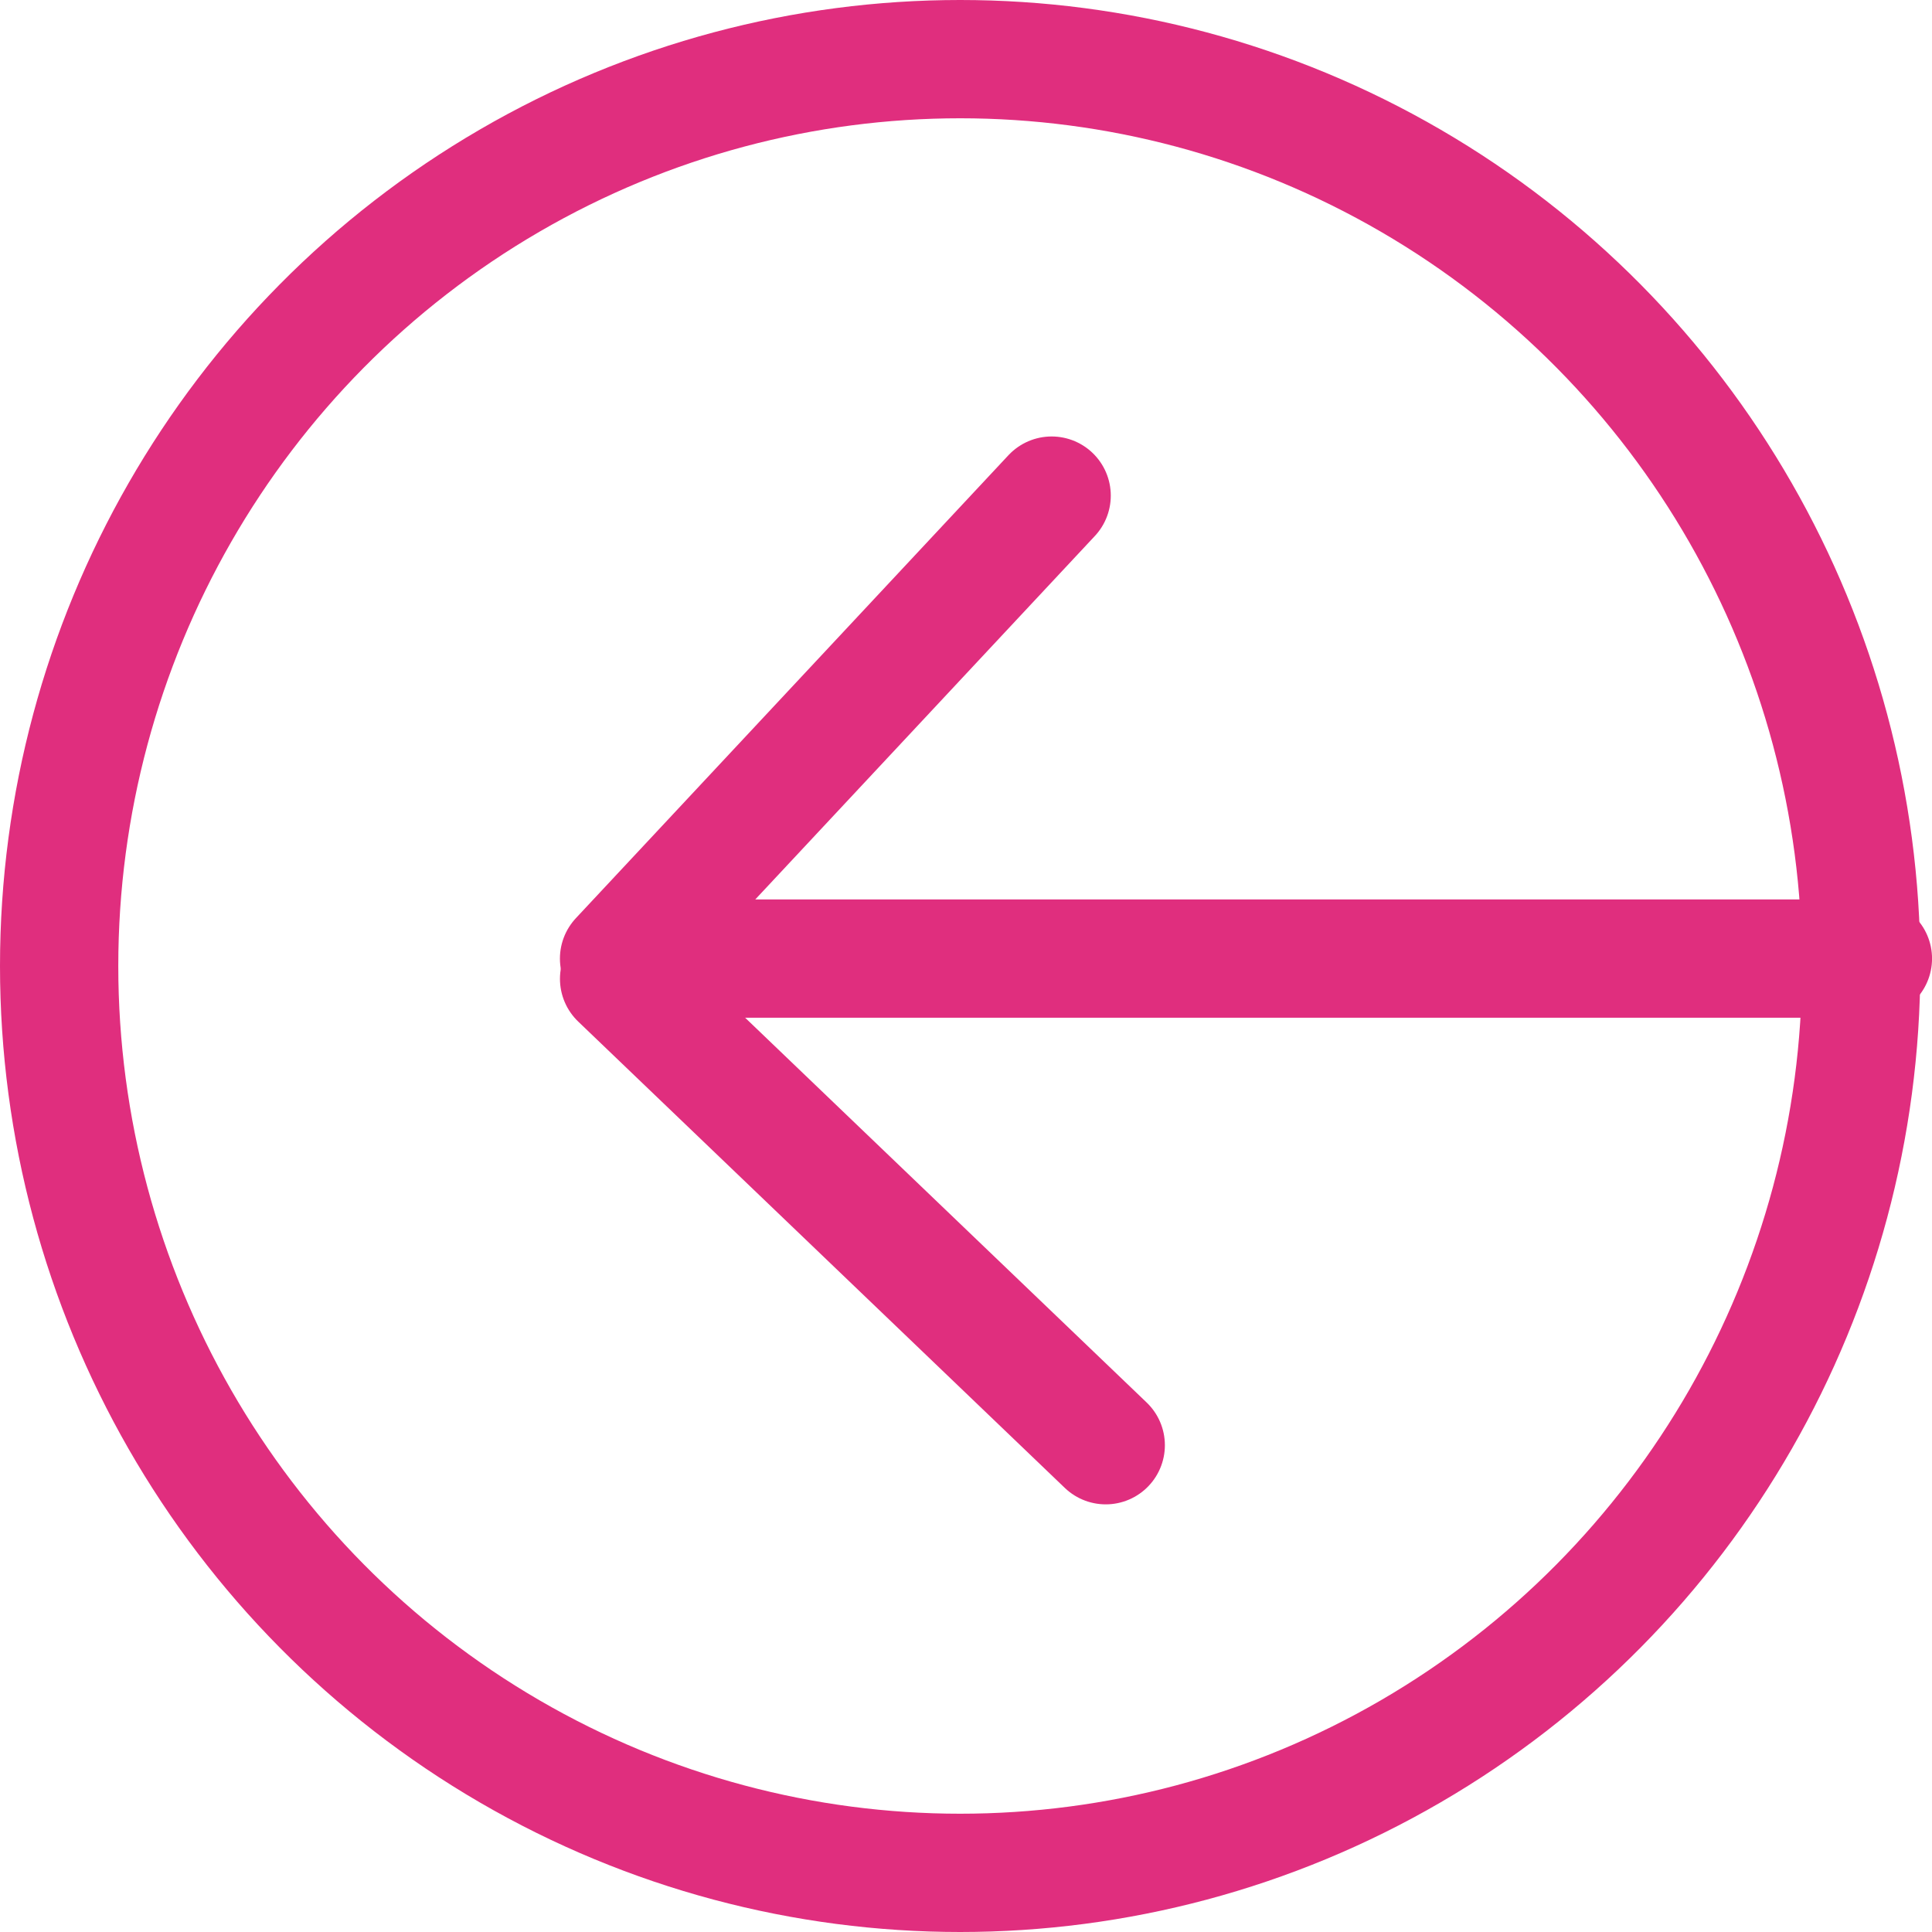 <svg xmlns="http://www.w3.org/2000/svg" width="49" height="49" viewBox="0 0 49 49"><g id="Group_1126" data-name="Group 1126" transform="translate(0.794 0.794)"><ellipse id="Ellipse_26" data-name="Ellipse 26" cx="22.852" cy="23" rx="22.852" ry="23" transform="translate(0.706 0.706)" fill="none" stroke="#e02e7e" stroke-miterlimit="10" stroke-width="3"></ellipse><path id="Path_19758" data-name="Path 19758" d="M572.3,1151.242H540.5l10.971-11.742" transform="translate(-525.593 -1127.724)" fill="none" stroke="#e02e7e" stroke-linecap="round" stroke-linejoin="round" stroke-width="3"></path><path id="Path_19759" data-name="Path 19759" d="M769.5,1282.5l12.342,11.828" transform="translate(-754.592 -1258.468)" fill="none" stroke="#e02e7e" stroke-linecap="round" stroke-miterlimit="10" stroke-width="3"></path></g></svg>